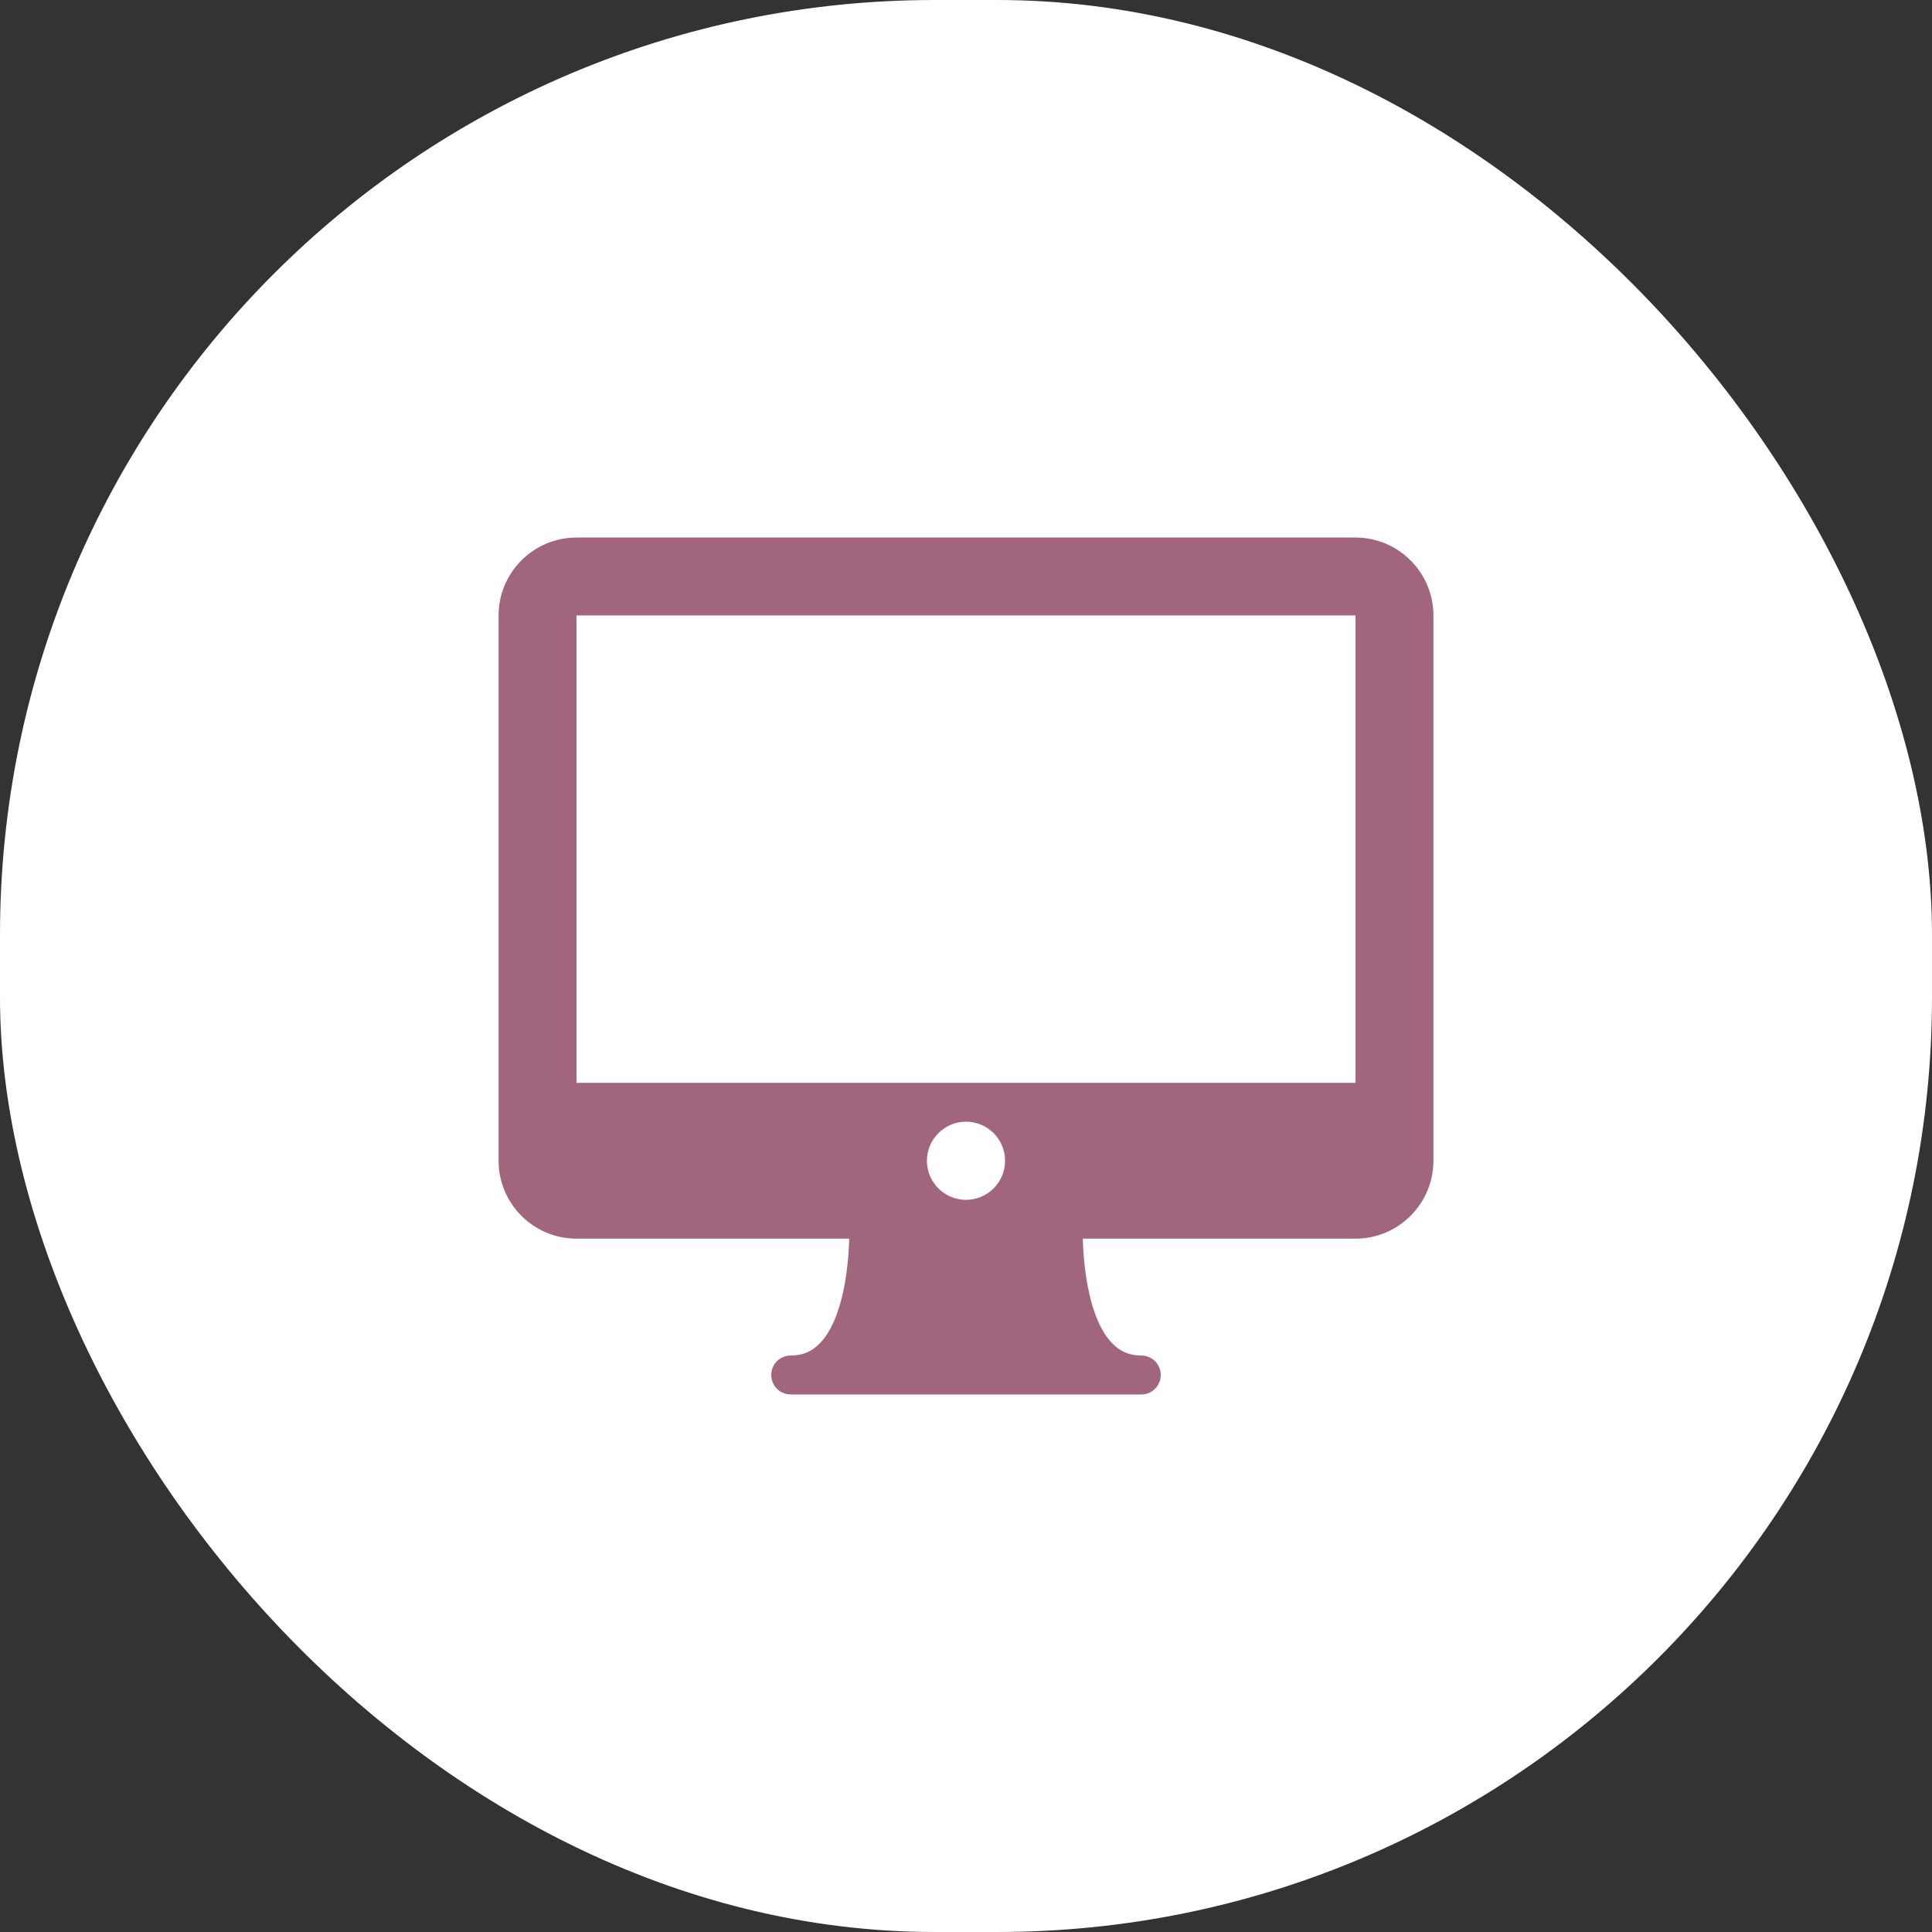 <svg width="31" height="31" viewBox="0 0 31 31" fill="none" xmlns="http://www.w3.org/2000/svg">
<rect x="0" y="0" width="31" height="31" fill="#333333" stroke="none"/>
<rect width="31" height="31" rx="15" fill="white"/>
<g clip-path="url(#clip0_703_11)">
<path d="M21.75 8.625H9.25C8.561 8.625 8 9.186 8 9.875V18.625C8 19.314 8.561 19.875 9.25 19.875H13.626C13.613 20.374 13.518 21.171 13.161 21.548C13.029 21.686 12.879 21.75 12.688 21.75C12.646 21.75 12.606 21.758 12.568 21.774C12.53 21.79 12.495 21.812 12.466 21.841C12.437 21.87 12.414 21.905 12.399 21.943C12.383 21.981 12.375 22.021 12.375 22.062C12.375 22.104 12.383 22.144 12.399 22.182C12.414 22.22 12.437 22.255 12.466 22.284C12.495 22.313 12.53 22.336 12.568 22.351C12.606 22.367 12.646 22.375 12.688 22.375H18.312C18.354 22.375 18.394 22.367 18.432 22.351C18.47 22.336 18.505 22.313 18.534 22.284C18.563 22.255 18.586 22.22 18.601 22.182C18.617 22.144 18.625 22.104 18.625 22.062C18.625 22.021 18.617 21.981 18.601 21.943C18.586 21.905 18.563 21.87 18.534 21.841C18.505 21.812 18.47 21.79 18.432 21.774C18.394 21.758 18.354 21.75 18.312 21.75C18.121 21.75 17.971 21.686 17.84 21.548C17.483 21.173 17.388 20.375 17.374 19.875H21.75C22.439 19.875 23 19.314 23 18.625V9.875C23 9.186 22.439 8.625 21.75 8.625ZM15.5 19.252C15.155 19.252 14.873 18.971 14.873 18.625C14.873 18.279 15.155 17.998 15.5 17.998C15.845 17.998 16.127 18.279 16.127 18.625C16.127 18.971 15.845 19.252 15.5 19.252ZM9.25 17.375V9.875H21.75L21.75 17.375H9.25Z" fill="#A1667E"/>
</g>
<defs>
<clipPath id="clip0_703_11">
<rect width="15" height="15" fill="white" transform="translate(8 8)"/>
</clipPath>
</defs>
</svg>
